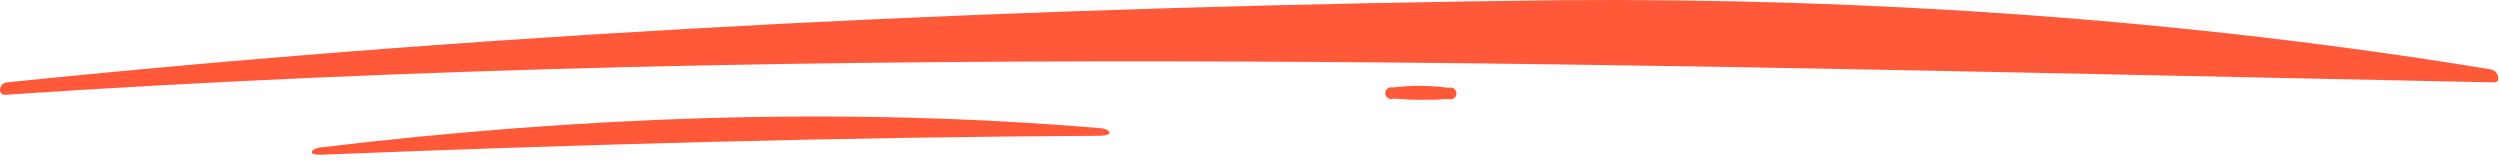 <?xml version="1.0" encoding="UTF-8"?> <svg xmlns="http://www.w3.org/2000/svg" width="343" height="22" viewBox="0 0 343 22" fill="none"><path d="M0.001 12.378C-0.011 12.114 0.079 11.855 0.252 11.655C0.425 11.455 0.668 11.329 0.931 11.303C71.655 4.065 143.172 0.831 214.308 0.022C256.689 -0.285 299.871 2.634 341.71 9.515C342.016 9.568 342.292 9.73 342.486 9.971C342.681 10.212 342.782 10.516 342.77 10.825C342.763 10.957 342.705 11.081 342.609 11.17C342.512 11.259 342.384 11.307 342.252 11.303C228.411 9.046 114.408 5.383 0.664 13.009C0.581 13.014 0.498 13.003 0.419 12.976C0.34 12.948 0.268 12.905 0.206 12.85C0.144 12.794 0.094 12.726 0.059 12.651C0.024 12.575 0.004 12.493 0.001 12.41V12.378Z" fill="#FF593A"></path><path d="M43.869 20.238C79.361 15.993 115.402 14.578 151.063 17.594C152.228 17.691 153.125 18.613 150.699 18.629C115.532 18.815 79.288 19.818 44.128 21.225C41.904 21.306 42.85 20.351 43.869 20.238Z" fill="#FF593A"></path><path d="M191.082 12.003C193.632 11.692 196.211 11.708 198.756 12.052C198.878 12.009 199.008 11.997 199.136 12.015C199.263 12.034 199.385 12.082 199.49 12.157C199.595 12.232 199.68 12.331 199.739 12.445C199.798 12.56 199.829 12.687 199.829 12.816C199.829 12.945 199.798 13.072 199.739 13.186C199.68 13.301 199.595 13.4 199.49 13.475C199.385 13.549 199.263 13.598 199.136 13.616C199.008 13.635 198.878 13.622 198.756 13.58C196.233 13.754 193.7 13.738 191.179 13.531C191.06 13.581 190.931 13.6 190.803 13.59C190.675 13.579 190.552 13.538 190.443 13.47C190.334 13.402 190.243 13.309 190.177 13.198C190.111 13.088 190.072 12.963 190.064 12.835C190.056 12.707 190.079 12.579 190.13 12.461C190.181 12.343 190.26 12.239 190.359 12.158C190.459 12.076 190.576 12.02 190.702 11.993C190.828 11.966 190.958 11.97 191.082 12.003Z" fill="#FF593A"></path></svg> 